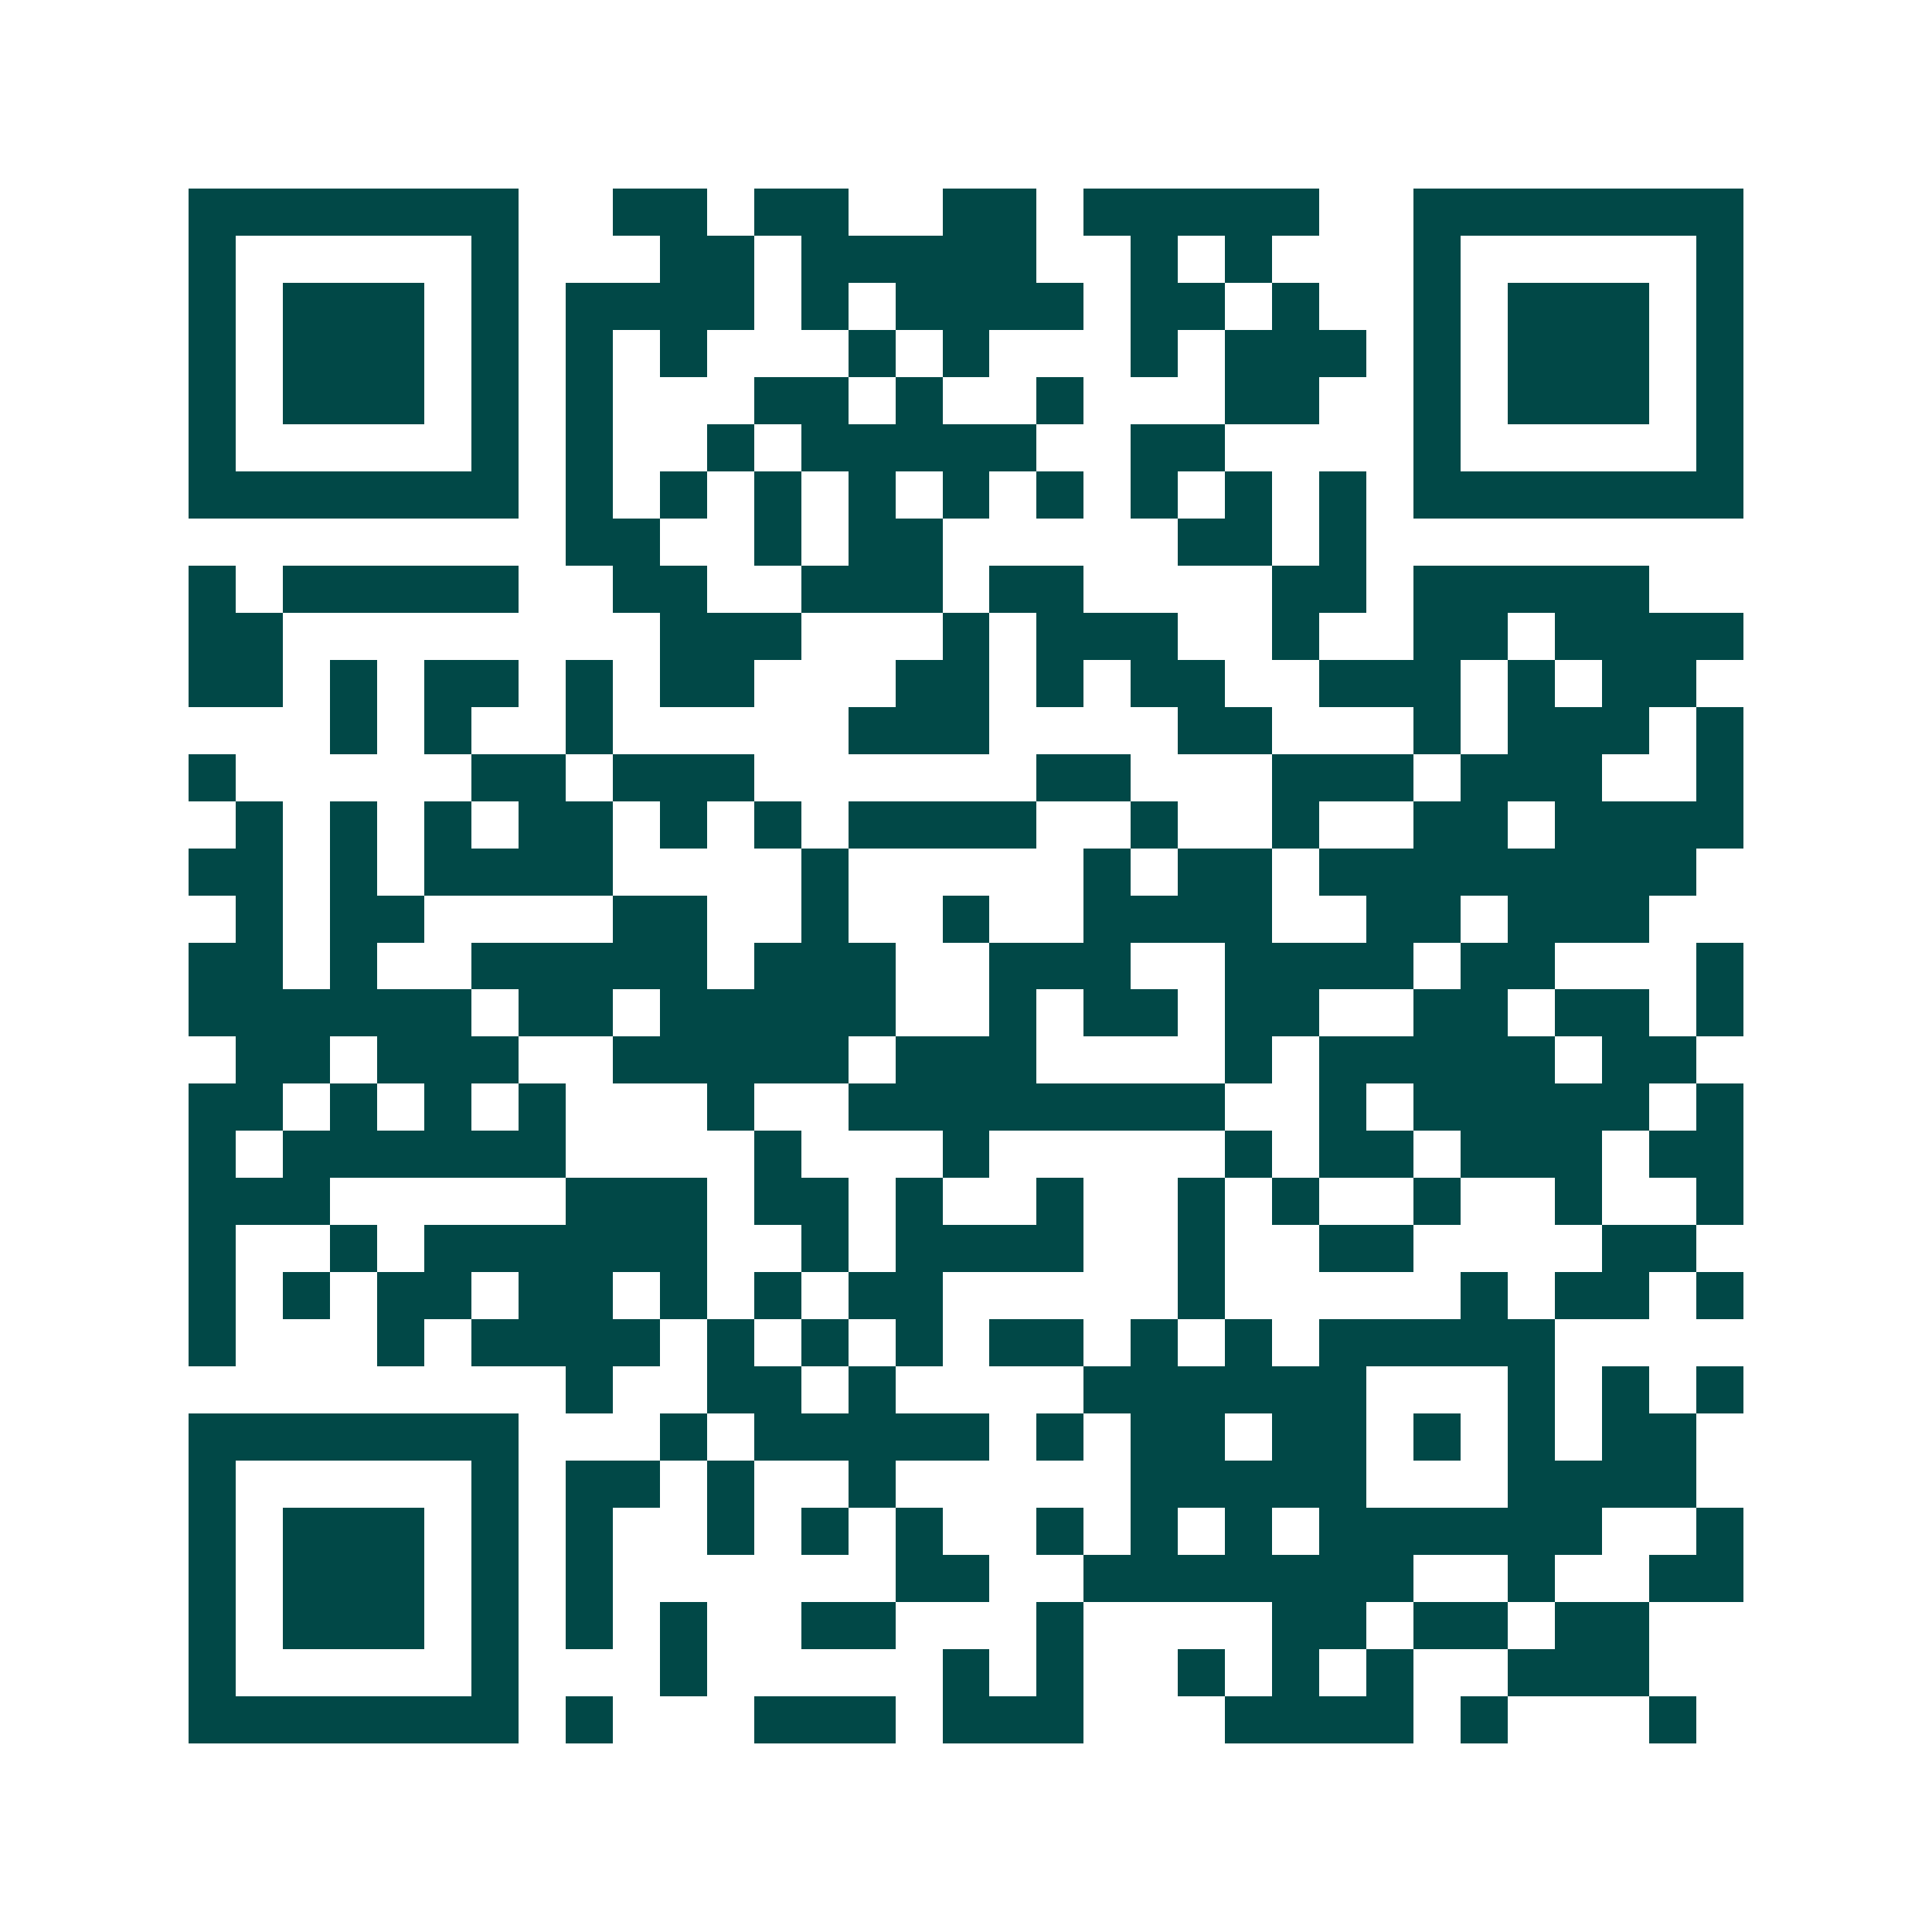 <svg xmlns="http://www.w3.org/2000/svg" width="200" height="200" viewBox="0 0 41 41" shape-rendering="crispEdges"><path fill="#ffffff" d="M0 0h41v41H0z"/><path stroke="#014847" d="M4 4.5h7m2 0h2m1 0h2m2 0h2m1 0h5m2 0h7M4 5.5h1m5 0h1m3 0h2m1 0h5m2 0h1m1 0h1m3 0h1m5 0h1M4 6.5h1m1 0h3m1 0h1m1 0h4m1 0h1m1 0h4m1 0h2m1 0h1m2 0h1m1 0h3m1 0h1M4 7.5h1m1 0h3m1 0h1m1 0h1m1 0h1m3 0h1m1 0h1m3 0h1m1 0h3m1 0h1m1 0h3m1 0h1M4 8.5h1m1 0h3m1 0h1m1 0h1m3 0h2m1 0h1m2 0h1m3 0h2m2 0h1m1 0h3m1 0h1M4 9.5h1m5 0h1m1 0h1m2 0h1m1 0h5m2 0h2m4 0h1m5 0h1M4 10.5h7m1 0h1m1 0h1m1 0h1m1 0h1m1 0h1m1 0h1m1 0h1m1 0h1m1 0h1m1 0h7M12 11.5h2m2 0h1m1 0h2m5 0h2m1 0h1M4 12.5h1m1 0h5m2 0h2m2 0h3m1 0h2m4 0h2m1 0h5M4 13.5h2m8 0h3m3 0h1m1 0h3m2 0h1m2 0h2m1 0h4M4 14.5h2m1 0h1m1 0h2m1 0h1m1 0h2m3 0h2m1 0h1m1 0h2m2 0h3m1 0h1m1 0h2M7 15.5h1m1 0h1m2 0h1m5 0h3m4 0h2m3 0h1m1 0h3m1 0h1M4 16.5h1m5 0h2m1 0h3m6 0h2m3 0h3m1 0h3m2 0h1M5 17.5h1m1 0h1m1 0h1m1 0h2m1 0h1m1 0h1m1 0h4m2 0h1m2 0h1m2 0h2m1 0h4M4 18.5h2m1 0h1m1 0h4m4 0h1m5 0h1m1 0h2m1 0h8M5 19.5h1m1 0h2m4 0h2m2 0h1m2 0h1m2 0h4m2 0h2m1 0h3M4 20.5h2m1 0h1m2 0h5m1 0h3m2 0h3m2 0h4m1 0h2m3 0h1M4 21.5h6m1 0h2m1 0h5m2 0h1m1 0h2m1 0h2m2 0h2m1 0h2m1 0h1M5 22.5h2m1 0h3m2 0h5m1 0h3m4 0h1m1 0h5m1 0h2M4 23.5h2m1 0h1m1 0h1m1 0h1m3 0h1m2 0h8m2 0h1m1 0h5m1 0h1M4 24.5h1m1 0h6m4 0h1m3 0h1m5 0h1m1 0h2m1 0h3m1 0h2M4 25.5h3m5 0h3m1 0h2m1 0h1m2 0h1m2 0h1m1 0h1m2 0h1m2 0h1m2 0h1M4 26.5h1m2 0h1m1 0h6m2 0h1m1 0h4m2 0h1m2 0h2m4 0h2M4 27.5h1m1 0h1m1 0h2m1 0h2m1 0h1m1 0h1m1 0h2m5 0h1m5 0h1m1 0h2m1 0h1M4 28.5h1m3 0h1m1 0h4m1 0h1m1 0h1m1 0h1m1 0h2m1 0h1m1 0h1m1 0h5M12 29.5h1m2 0h2m1 0h1m4 0h6m3 0h1m1 0h1m1 0h1M4 30.5h7m3 0h1m1 0h5m1 0h1m1 0h2m1 0h2m1 0h1m1 0h1m1 0h2M4 31.5h1m5 0h1m1 0h2m1 0h1m2 0h1m5 0h5m3 0h4M4 32.5h1m1 0h3m1 0h1m1 0h1m2 0h1m1 0h1m1 0h1m2 0h1m1 0h1m1 0h1m1 0h6m2 0h1M4 33.5h1m1 0h3m1 0h1m1 0h1m6 0h2m2 0h7m2 0h1m2 0h2M4 34.5h1m1 0h3m1 0h1m1 0h1m1 0h1m2 0h2m3 0h1m4 0h2m1 0h2m1 0h2M4 35.5h1m5 0h1m3 0h1m5 0h1m1 0h1m2 0h1m1 0h1m1 0h1m2 0h3M4 36.5h7m1 0h1m3 0h3m1 0h3m3 0h4m1 0h1m3 0h1"/></svg>
